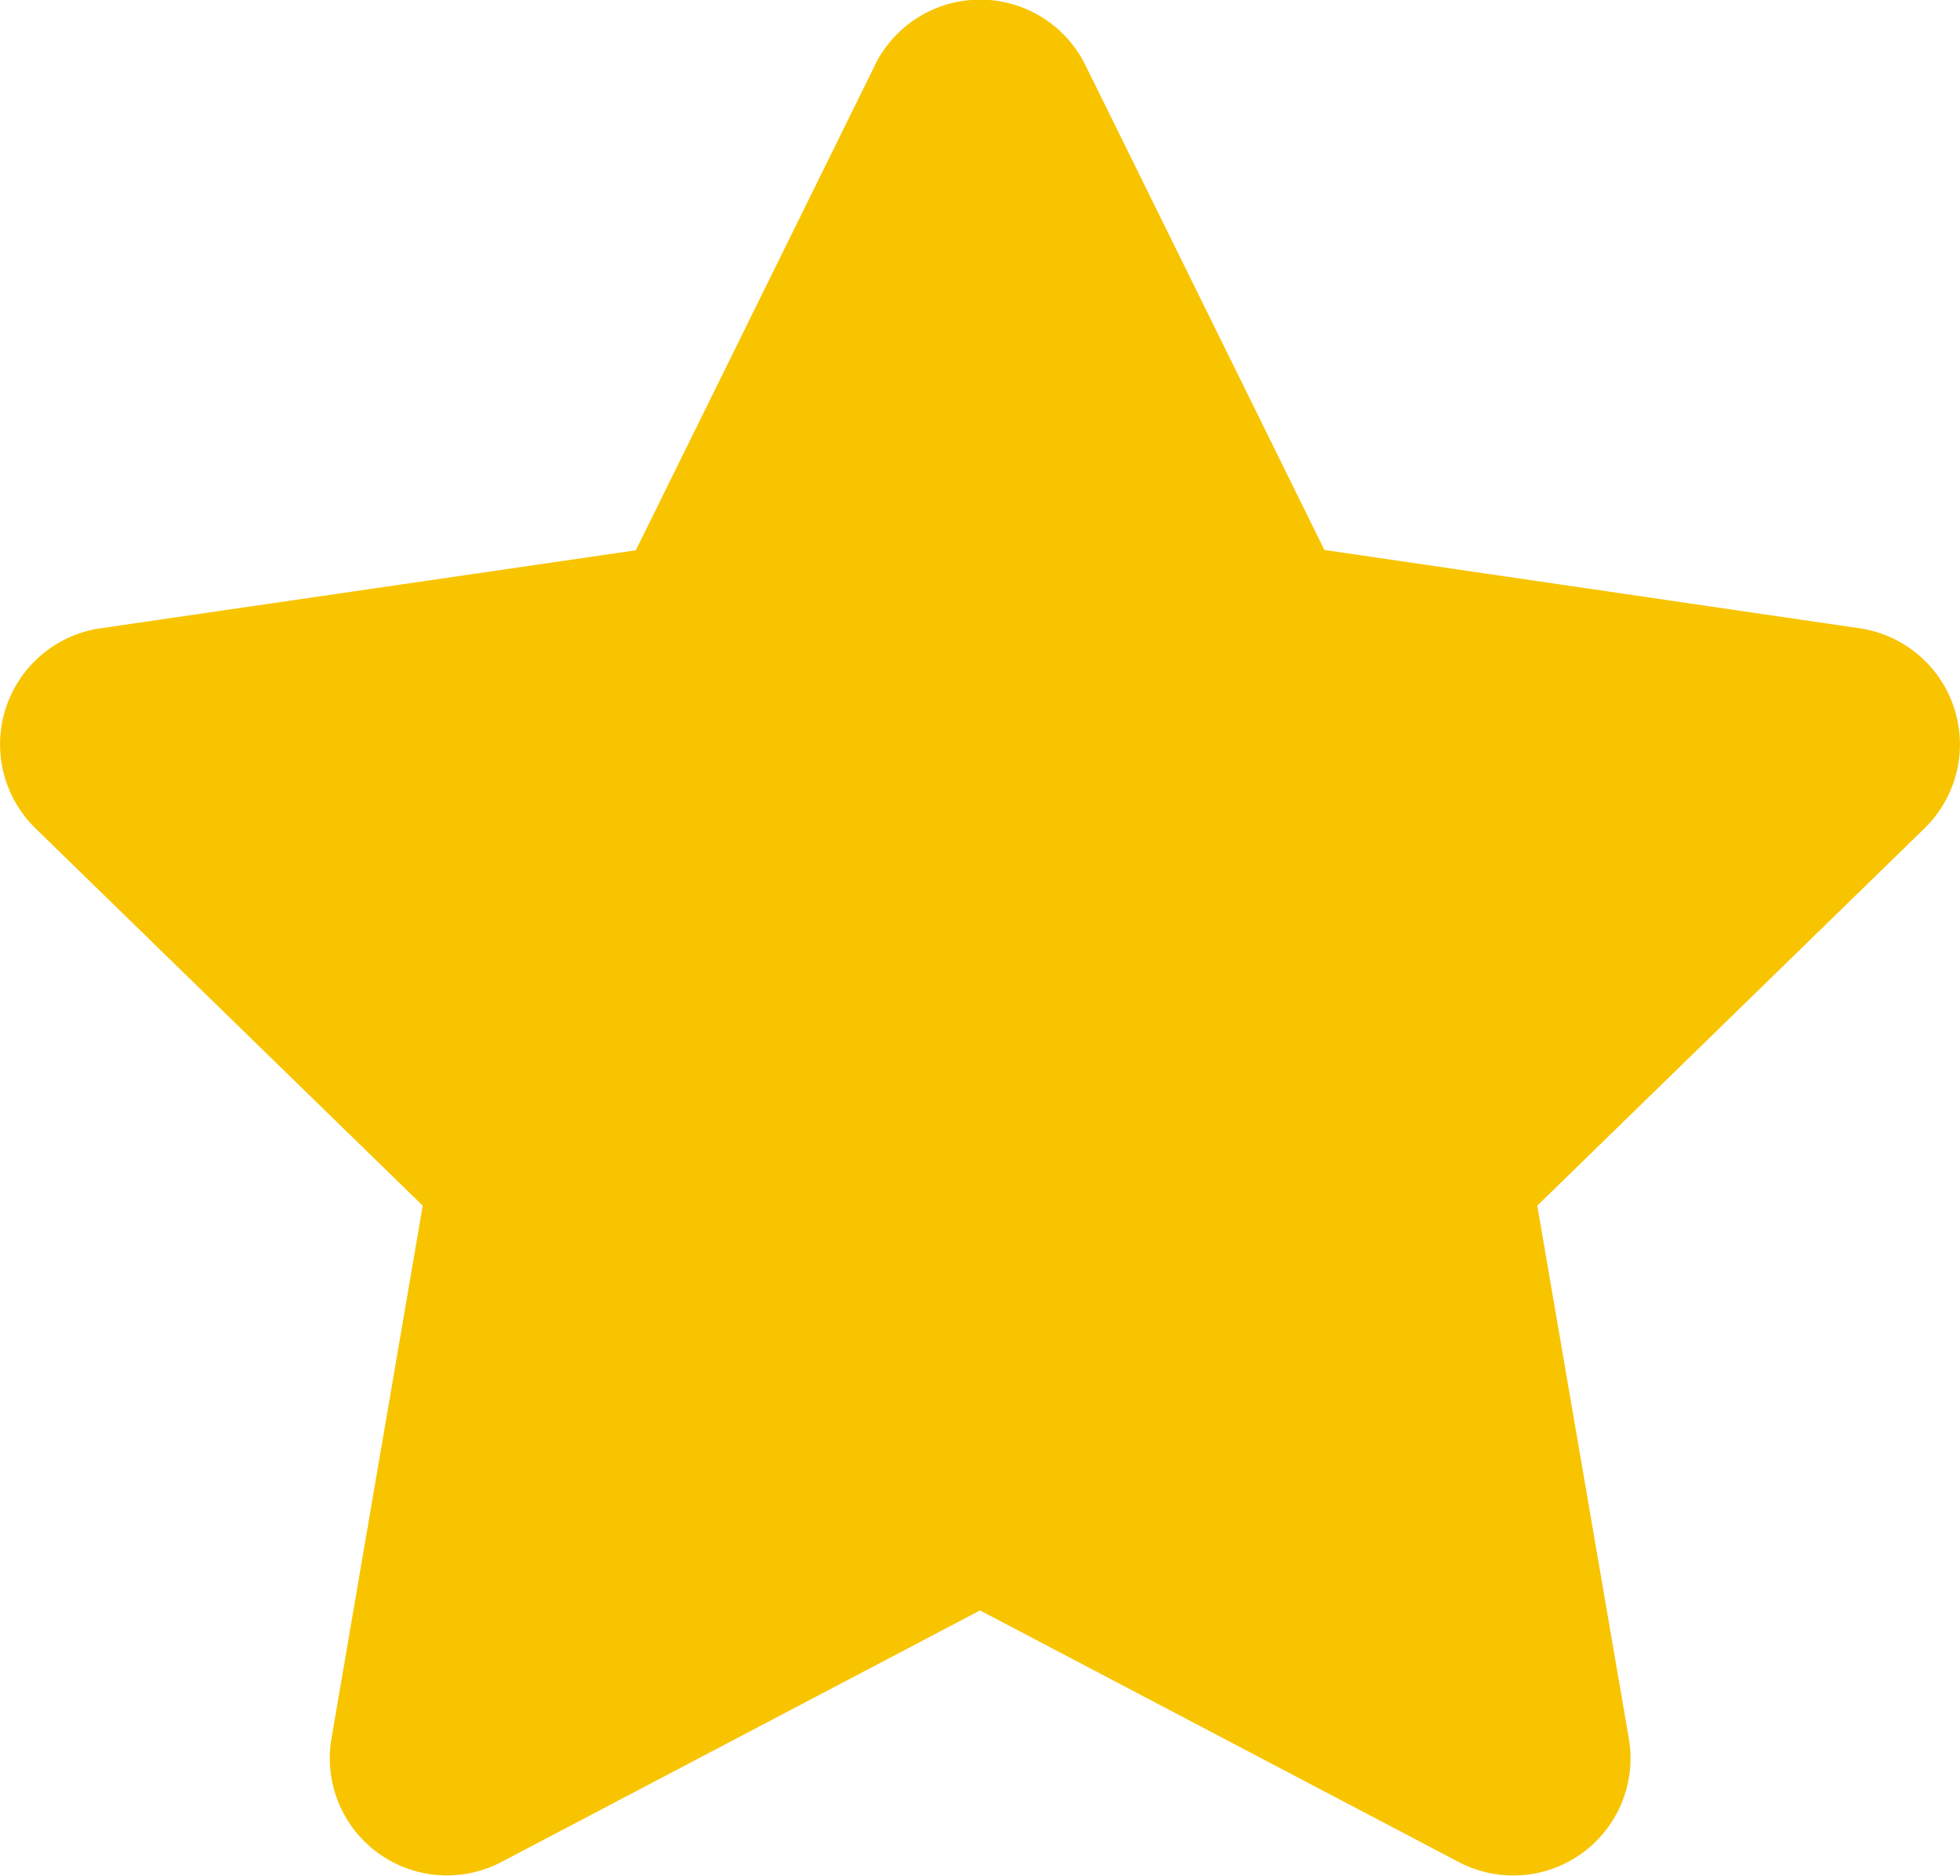 <svg xmlns="http://www.w3.org/2000/svg" width="24.593" height="23.539" viewBox="0 0 24.593 23.539">
  <path id="Icon_awesome-star" data-name="Icon awesome-star" d="M12.419.818l-3,6.086L2.7,7.883a1.472,1.472,0,0,0-.814,2.51l4.859,4.735L5.6,21.816A1.47,1.47,0,0,0,7.73,23.365l6.008-3.158,6.008,3.158a1.471,1.471,0,0,0,2.133-1.549L20.73,15.128l4.859-4.735a1.472,1.472,0,0,0-.814-2.51L18.059,6.9l-3-6.086a1.472,1.472,0,0,0-2.639,0Z" transform="translate(-1.441 0.001)" fill="#f8c400"/>
</svg>
